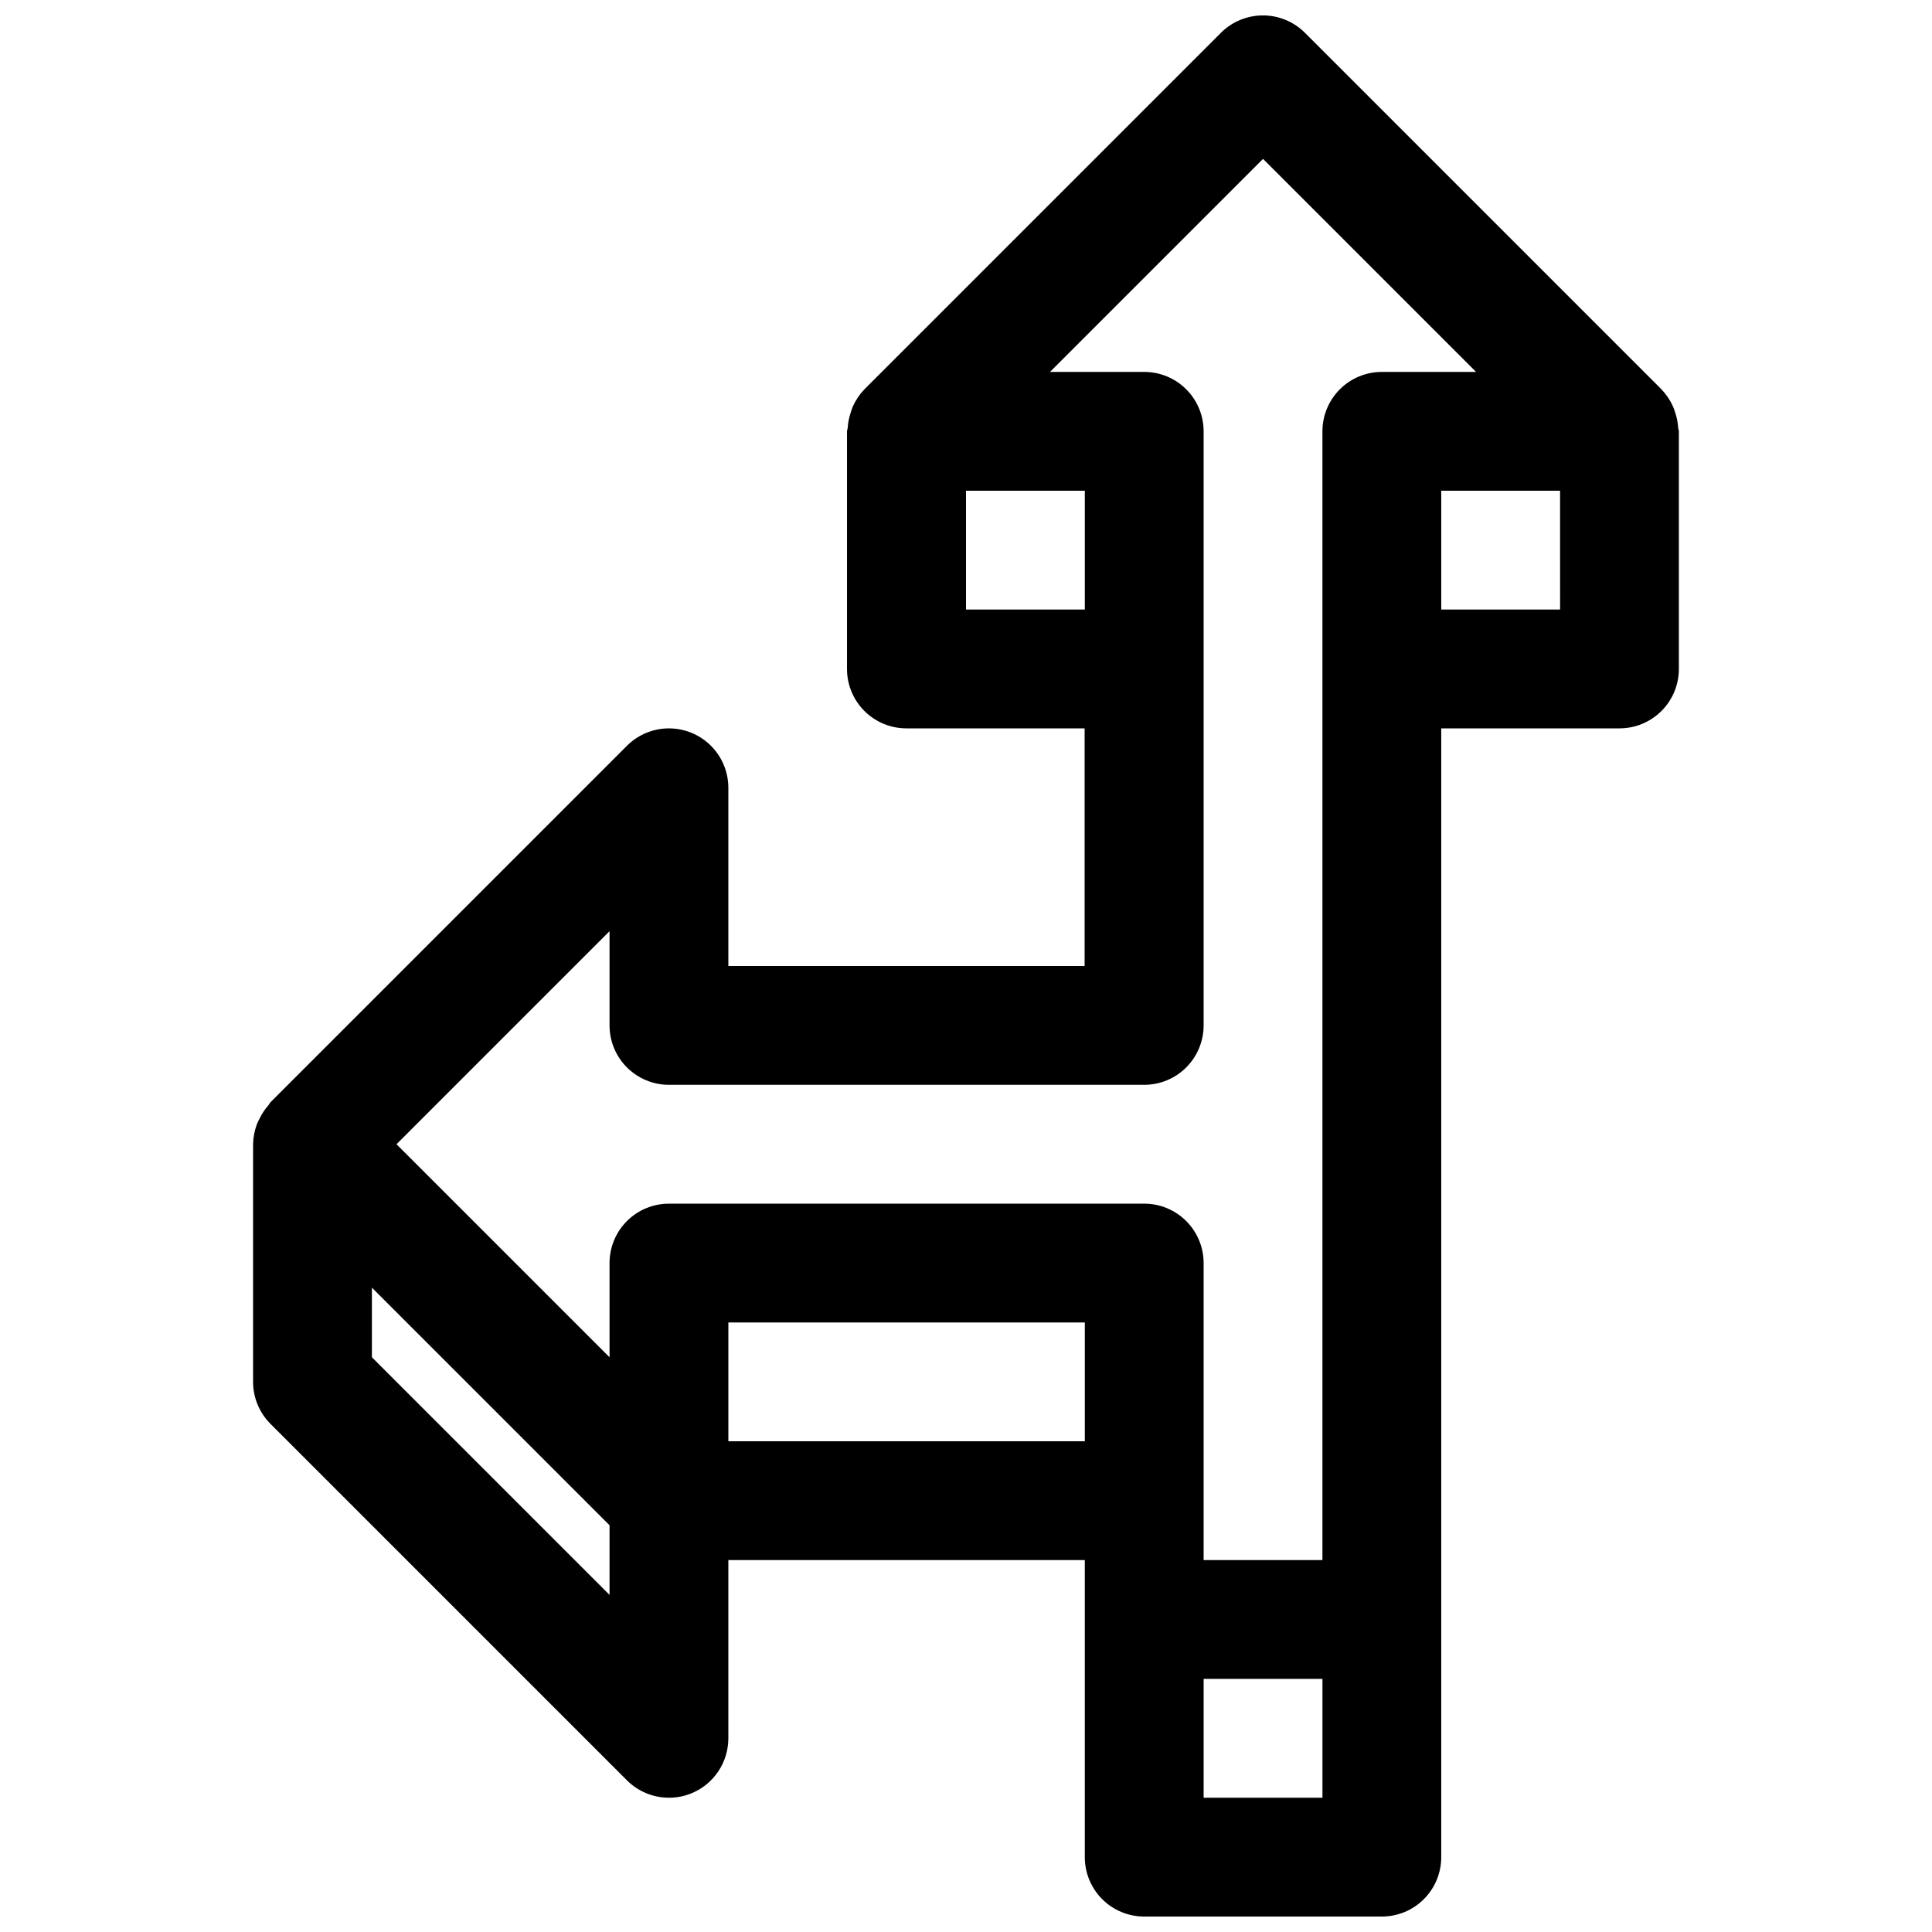 <?xml version="1.0" encoding="UTF-8"?>
<!-- The Best Svg Icon site in the world: iconSvg.co, Visit us! https://iconsvg.co -->
<svg width="800px" height="800px" version="1.1" viewBox="144 144 512 512" xmlns="http://www.w3.org/2000/svg">
 <defs>
  <clipPath id="a">
   <path d="m211 148.09h378v503.81h-378z"/>
  </clipPath>
 </defs>
 <g clip-path="url(#a)">
  <path d="m588.74 257.36c-0.094-1.43-0.379-2.84-0.852-4.191-0.152-0.5-0.328-0.996-0.535-1.477-0.734-1.633-1.742-3.129-2.973-4.426l-0.094-0.109-94.465-94.465h-0.004c-2.949-2.953-6.953-4.609-11.129-4.609s-8.18 1.656-11.133 4.609l-94.465 94.465-0.094 0.109c-1.23 1.297-2.238 2.793-2.973 4.426-0.199 0.48-0.375 0.977-0.52 1.477-0.473 1.348-0.758 2.75-0.852 4.172 0 0.348-0.188 0.629-0.188 0.961v62.977c0 4.176 1.656 8.18 4.609 11.133s6.957 4.613 11.133 4.613h47.23v62.977h-94.414v-47.234c-0.004-4.176-1.66-8.18-4.613-11.129-2.953-2.953-6.957-4.609-11.133-4.609-4.172 0-8.176 1.656-11.129 4.609l-94.465 94.465c-0.234 0.234-0.316 0.551-0.535 0.789v-0.004c-0.953 1.082-1.75 2.293-2.379 3.59-0.219 0.473-0.488 0.914-0.66 1.387-0.656 1.715-1.008 3.531-1.039 5.367v62.977c0 4.176 1.66 8.18 4.613 11.129l94.465 94.465c2.949 2.953 6.953 4.613 11.129 4.613 2.07 0.008 4.121-0.398 6.031-1.195 2.875-1.191 5.332-3.211 7.062-5.801 1.73-2.59 2.652-5.633 2.652-8.746v-47.234h94.465v78.723c0 4.176 1.656 8.18 4.609 11.133s6.957 4.609 11.133 4.609h62.977c4.176 0 8.18-1.656 11.133-4.609s4.609-6.957 4.609-11.133v-299.14h47.234c4.176 0 8.18-1.66 11.133-4.613s4.609-6.957 4.609-11.133v-62.977c0-0.328-0.172-0.613-0.188-0.941zm-188.74 48.176v-31.488h31.488v31.488zm-94.465 85.238v24.969c0 4.176 1.656 8.18 4.609 11.133s6.957 4.613 11.133 4.613h125.95c4.176 0 8.18-1.66 11.133-4.613s4.613-6.957 4.613-11.133v-157.44c0-4.176-1.66-8.18-4.613-11.133s-6.957-4.609-11.133-4.609h-24.969l56.457-56.457 56.457 56.457h-24.969c-4.176 0-8.18 1.656-11.133 4.609s-4.613 6.957-4.613 11.133v299.14h-31.484v-78.719c0-4.176-1.66-8.18-4.613-11.133-2.953-2.953-6.957-4.609-11.133-4.609h-125.95c-4.176 0-8.18 1.656-11.133 4.609-2.953 2.953-4.609 6.957-4.609 11.133v24.969l-56.461-56.457zm0 175.89-62.977-62.977v-18.449l62.977 62.977zm31.488-40.715v-31.488h94.465v31.488zm157.44 94.465h-31.488v-31.488h31.488zm62.977-314.88-31.492 0.004v-31.488h31.488z"/>
 </g>
</svg>